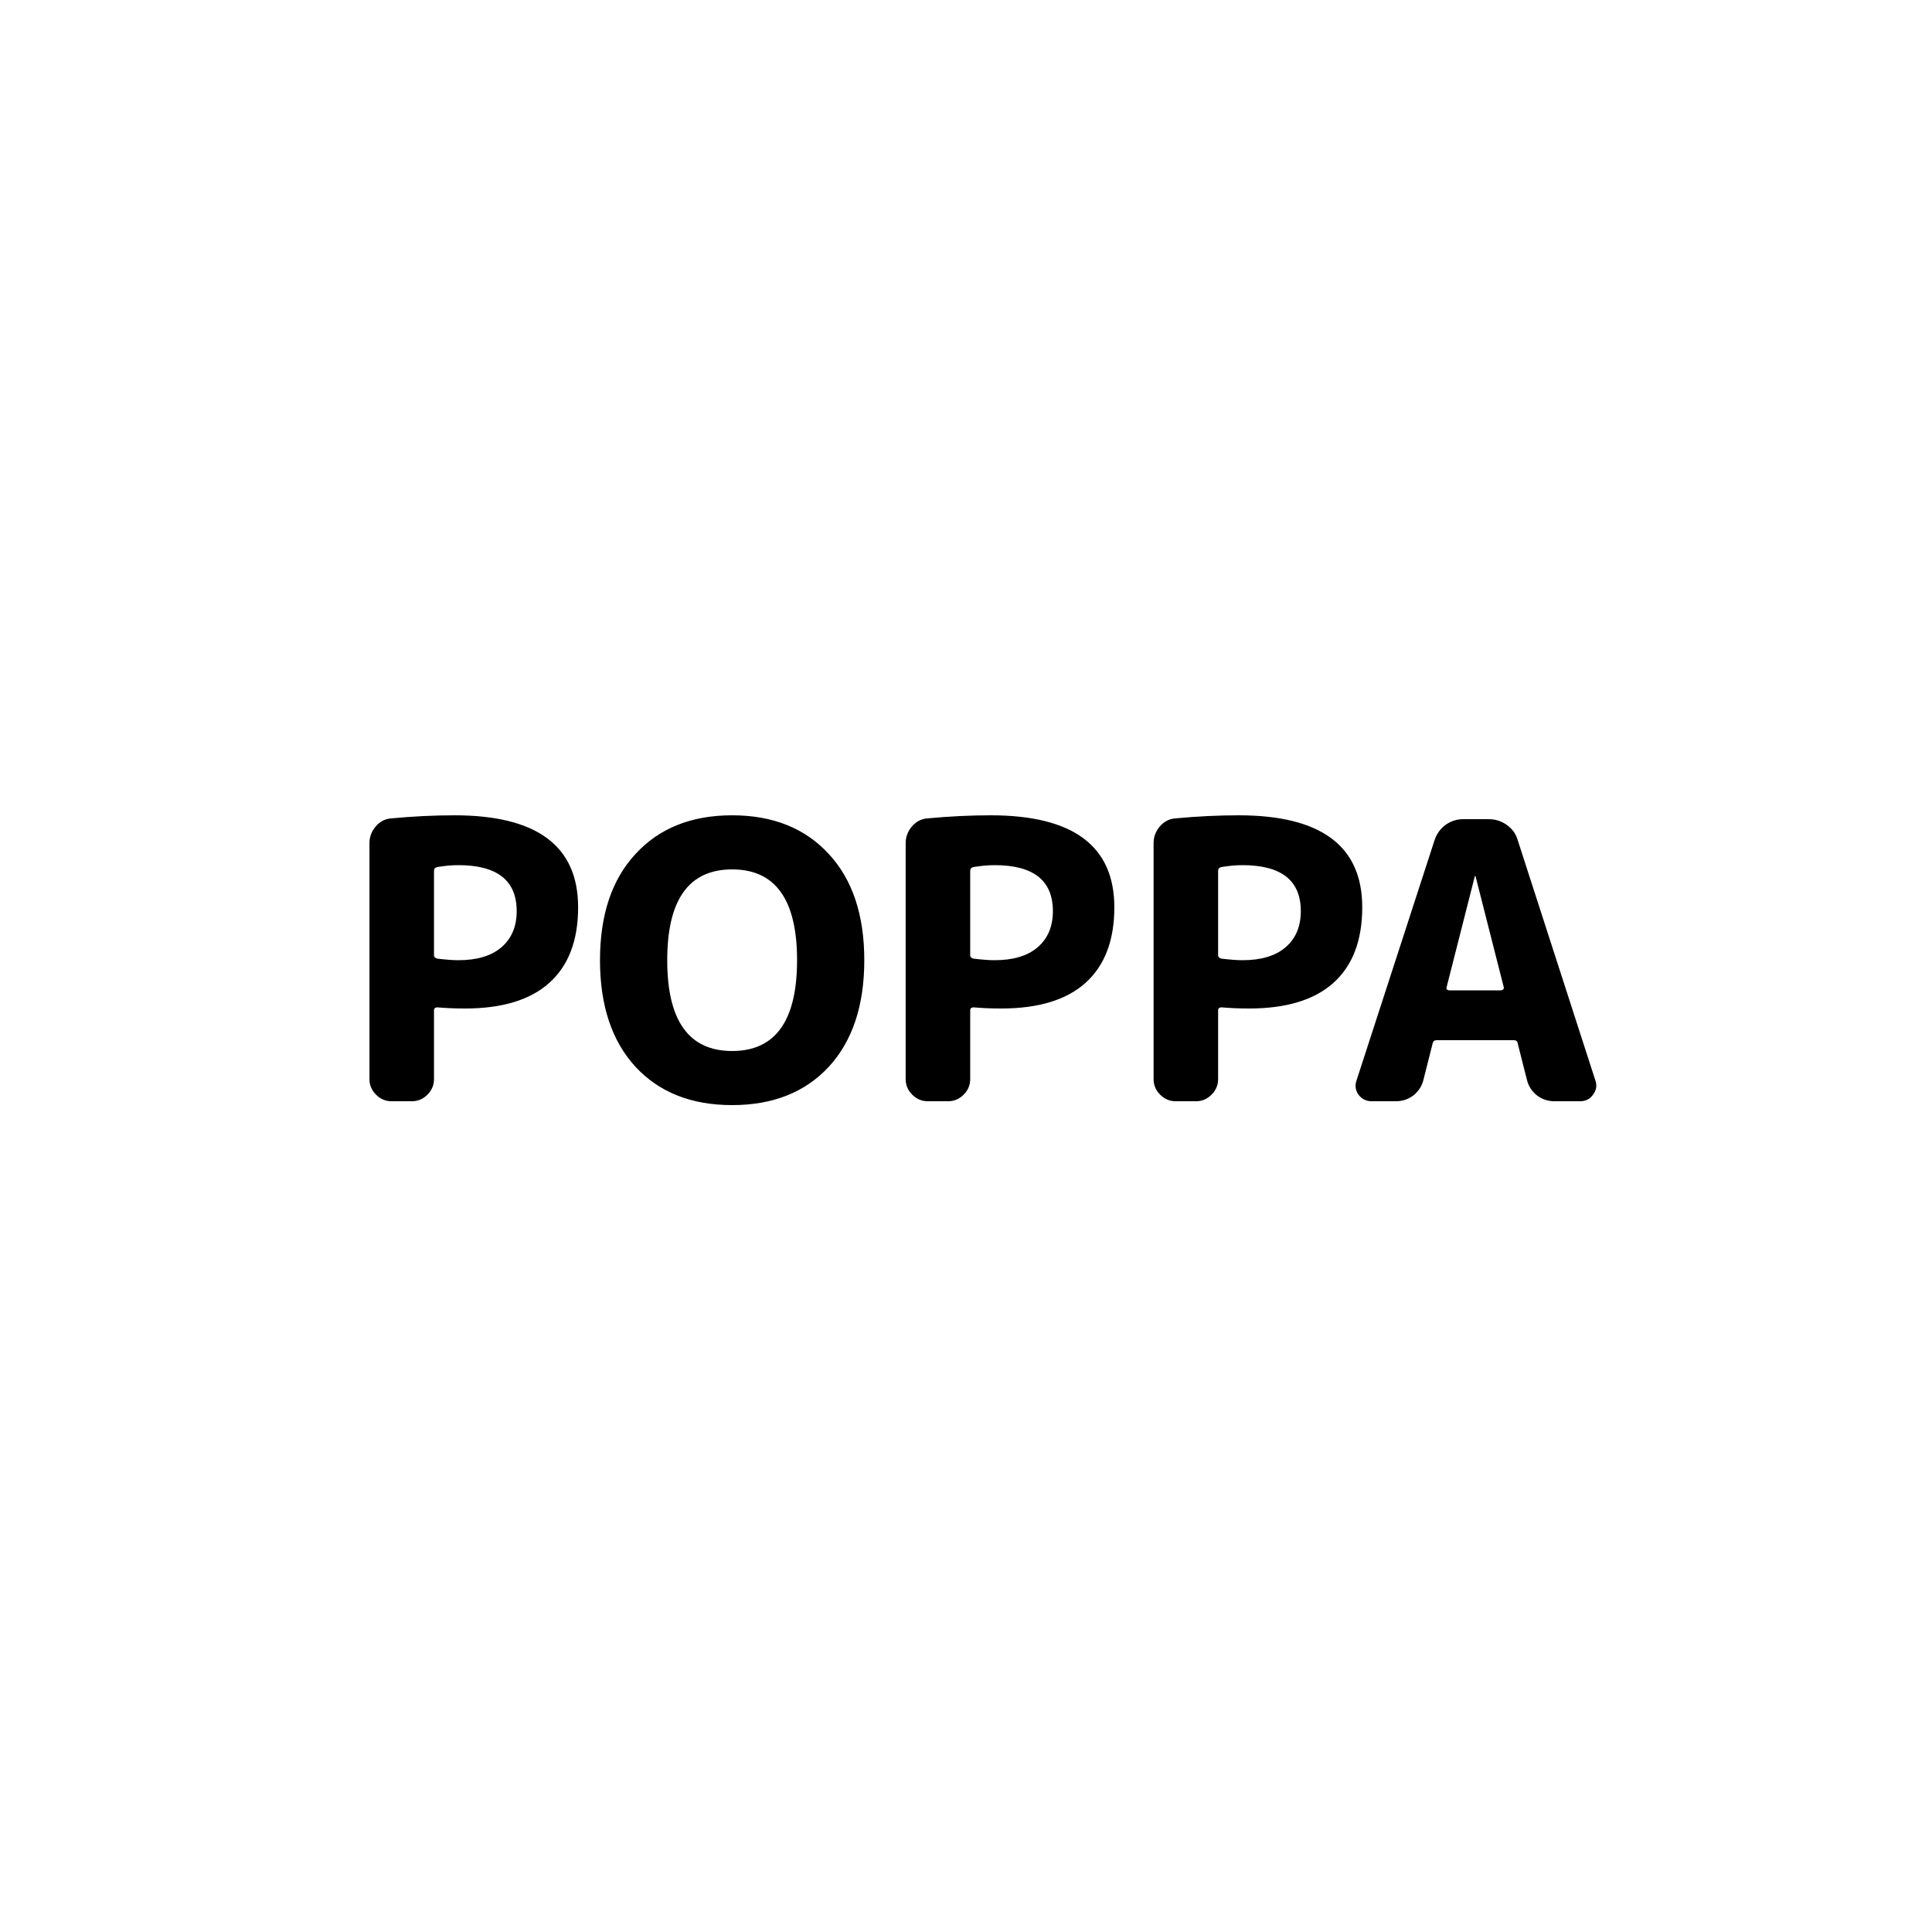 <svg width="200" height="200" viewBox="0 0 200 200" fill="none" xmlns="http://www.w3.org/2000/svg">
<rect width="200" height="200" fill="white"/>
<path d="M44.927 90.16V98.88C44.927 99.067 45.047 99.187 45.287 99.24C46.194 99.347 46.914 99.4 47.447 99.4C49.367 99.4 50.847 98.96 51.887 98.08C52.954 97.173 53.487 95.92 53.487 94.32C53.487 91.147 51.474 89.56 47.447 89.56C46.78 89.56 46.047 89.627 45.247 89.76C45.034 89.813 44.927 89.947 44.927 90.16ZM40.527 114C39.914 114 39.38 113.773 38.927 113.32C38.474 112.867 38.247 112.333 38.247 111.72V87.28C38.247 86.64 38.46 86.067 38.887 85.56C39.314 85.053 39.847 84.773 40.487 84.72C42.754 84.507 44.94 84.4 47.047 84.4C55.58 84.4 59.847 87.573 59.847 93.92C59.847 97.36 58.847 99.973 56.847 101.76C54.874 103.52 51.967 104.4 48.127 104.4C47.114 104.4 46.167 104.36 45.287 104.28C45.047 104.28 44.927 104.387 44.927 104.6V111.72C44.927 112.333 44.7 112.867 44.247 113.32C43.794 113.773 43.26 114 42.647 114H40.527ZM82.511 99.4C82.511 93.133 80.271 90 75.791 90C71.311 90 69.071 93.133 69.071 99.4C69.071 105.667 71.311 108.8 75.791 108.8C80.271 108.8 82.511 105.667 82.511 99.4ZM85.791 110.44C83.338 113.08 80.004 114.4 75.791 114.4C71.578 114.4 68.244 113.08 65.791 110.44C63.338 107.773 62.111 104.093 62.111 99.4C62.111 94.707 63.338 91.04 65.791 88.4C68.244 85.733 71.578 84.4 75.791 84.4C80.004 84.4 83.338 85.733 85.791 88.4C88.244 91.04 89.471 94.707 89.471 99.4C89.471 104.093 88.244 107.773 85.791 110.44ZM100.435 90.16V98.88C100.435 99.067 100.555 99.187 100.795 99.24C101.702 99.347 102.422 99.4 102.955 99.4C104.875 99.4 106.355 98.96 107.395 98.08C108.462 97.173 108.995 95.92 108.995 94.32C108.995 91.147 106.982 89.56 102.955 89.56C102.288 89.56 101.555 89.627 100.755 89.76C100.542 89.813 100.435 89.947 100.435 90.16ZM96.035 114C95.421 114 94.888 113.773 94.435 113.32C93.981 112.867 93.755 112.333 93.755 111.72V87.28C93.755 86.64 93.968 86.067 94.395 85.56C94.822 85.053 95.355 84.773 95.995 84.72C98.261 84.507 100.448 84.4 102.555 84.4C111.088 84.4 115.355 87.573 115.355 93.92C115.355 97.36 114.355 99.973 112.355 101.76C110.382 103.52 107.475 104.4 103.635 104.4C102.622 104.4 101.675 104.36 100.795 104.28C100.555 104.28 100.435 104.387 100.435 104.6V111.72C100.435 112.333 100.208 112.867 99.755 113.32C99.302 113.773 98.768 114 98.155 114H96.035ZM126.099 90.16V98.88C126.099 99.067 126.219 99.187 126.459 99.24C127.366 99.347 128.086 99.4 128.619 99.4C130.539 99.4 132.019 98.96 133.059 98.08C134.126 97.173 134.659 95.92 134.659 94.32C134.659 91.147 132.646 89.56 128.619 89.56C127.952 89.56 127.219 89.627 126.419 89.76C126.206 89.813 126.099 89.947 126.099 90.16ZM121.699 114C121.086 114 120.552 113.773 120.099 113.32C119.646 112.867 119.419 112.333 119.419 111.72V87.28C119.419 86.64 119.632 86.067 120.059 85.56C120.486 85.053 121.019 84.773 121.659 84.72C123.926 84.507 126.112 84.4 128.219 84.4C136.752 84.4 141.019 87.573 141.019 93.92C141.019 97.36 140.019 99.973 138.019 101.76C136.046 103.52 133.139 104.4 129.299 104.4C128.286 104.4 127.339 104.36 126.459 104.28C126.219 104.28 126.099 104.387 126.099 104.6V111.72C126.099 112.333 125.872 112.867 125.419 113.32C124.966 113.773 124.432 114 123.819 114H121.699ZM152.67 90.72L149.75 102.2C149.724 102.28 149.737 102.36 149.79 102.44C149.87 102.493 149.95 102.52 150.03 102.52H155.39C155.47 102.52 155.537 102.493 155.59 102.44C155.67 102.36 155.697 102.28 155.67 102.2L152.75 90.72C152.75 90.693 152.737 90.68 152.71 90.68C152.684 90.68 152.67 90.693 152.67 90.72ZM141.99 114C141.43 114 140.977 113.773 140.63 113.32C140.31 112.867 140.244 112.373 140.43 111.84L148.51 86.96C148.724 86.32 149.097 85.8 149.63 85.4C150.19 85 150.804 84.8 151.47 84.8H154.11C154.804 84.8 155.43 85 155.99 85.4C156.55 85.8 156.924 86.32 157.11 86.96L165.15 111.84C165.337 112.373 165.257 112.867 164.91 113.32C164.59 113.773 164.15 114 163.59 114H160.91C160.244 114 159.644 113.8 159.11 113.4C158.577 112.973 158.23 112.44 158.07 111.8L157.11 108C157.084 107.787 156.95 107.68 156.71 107.68H148.71C148.497 107.68 148.364 107.787 148.31 108L147.35 111.8C147.19 112.44 146.844 112.973 146.31 113.4C145.777 113.8 145.177 114 144.51 114H141.99Z" fill="black"/>
</svg>
